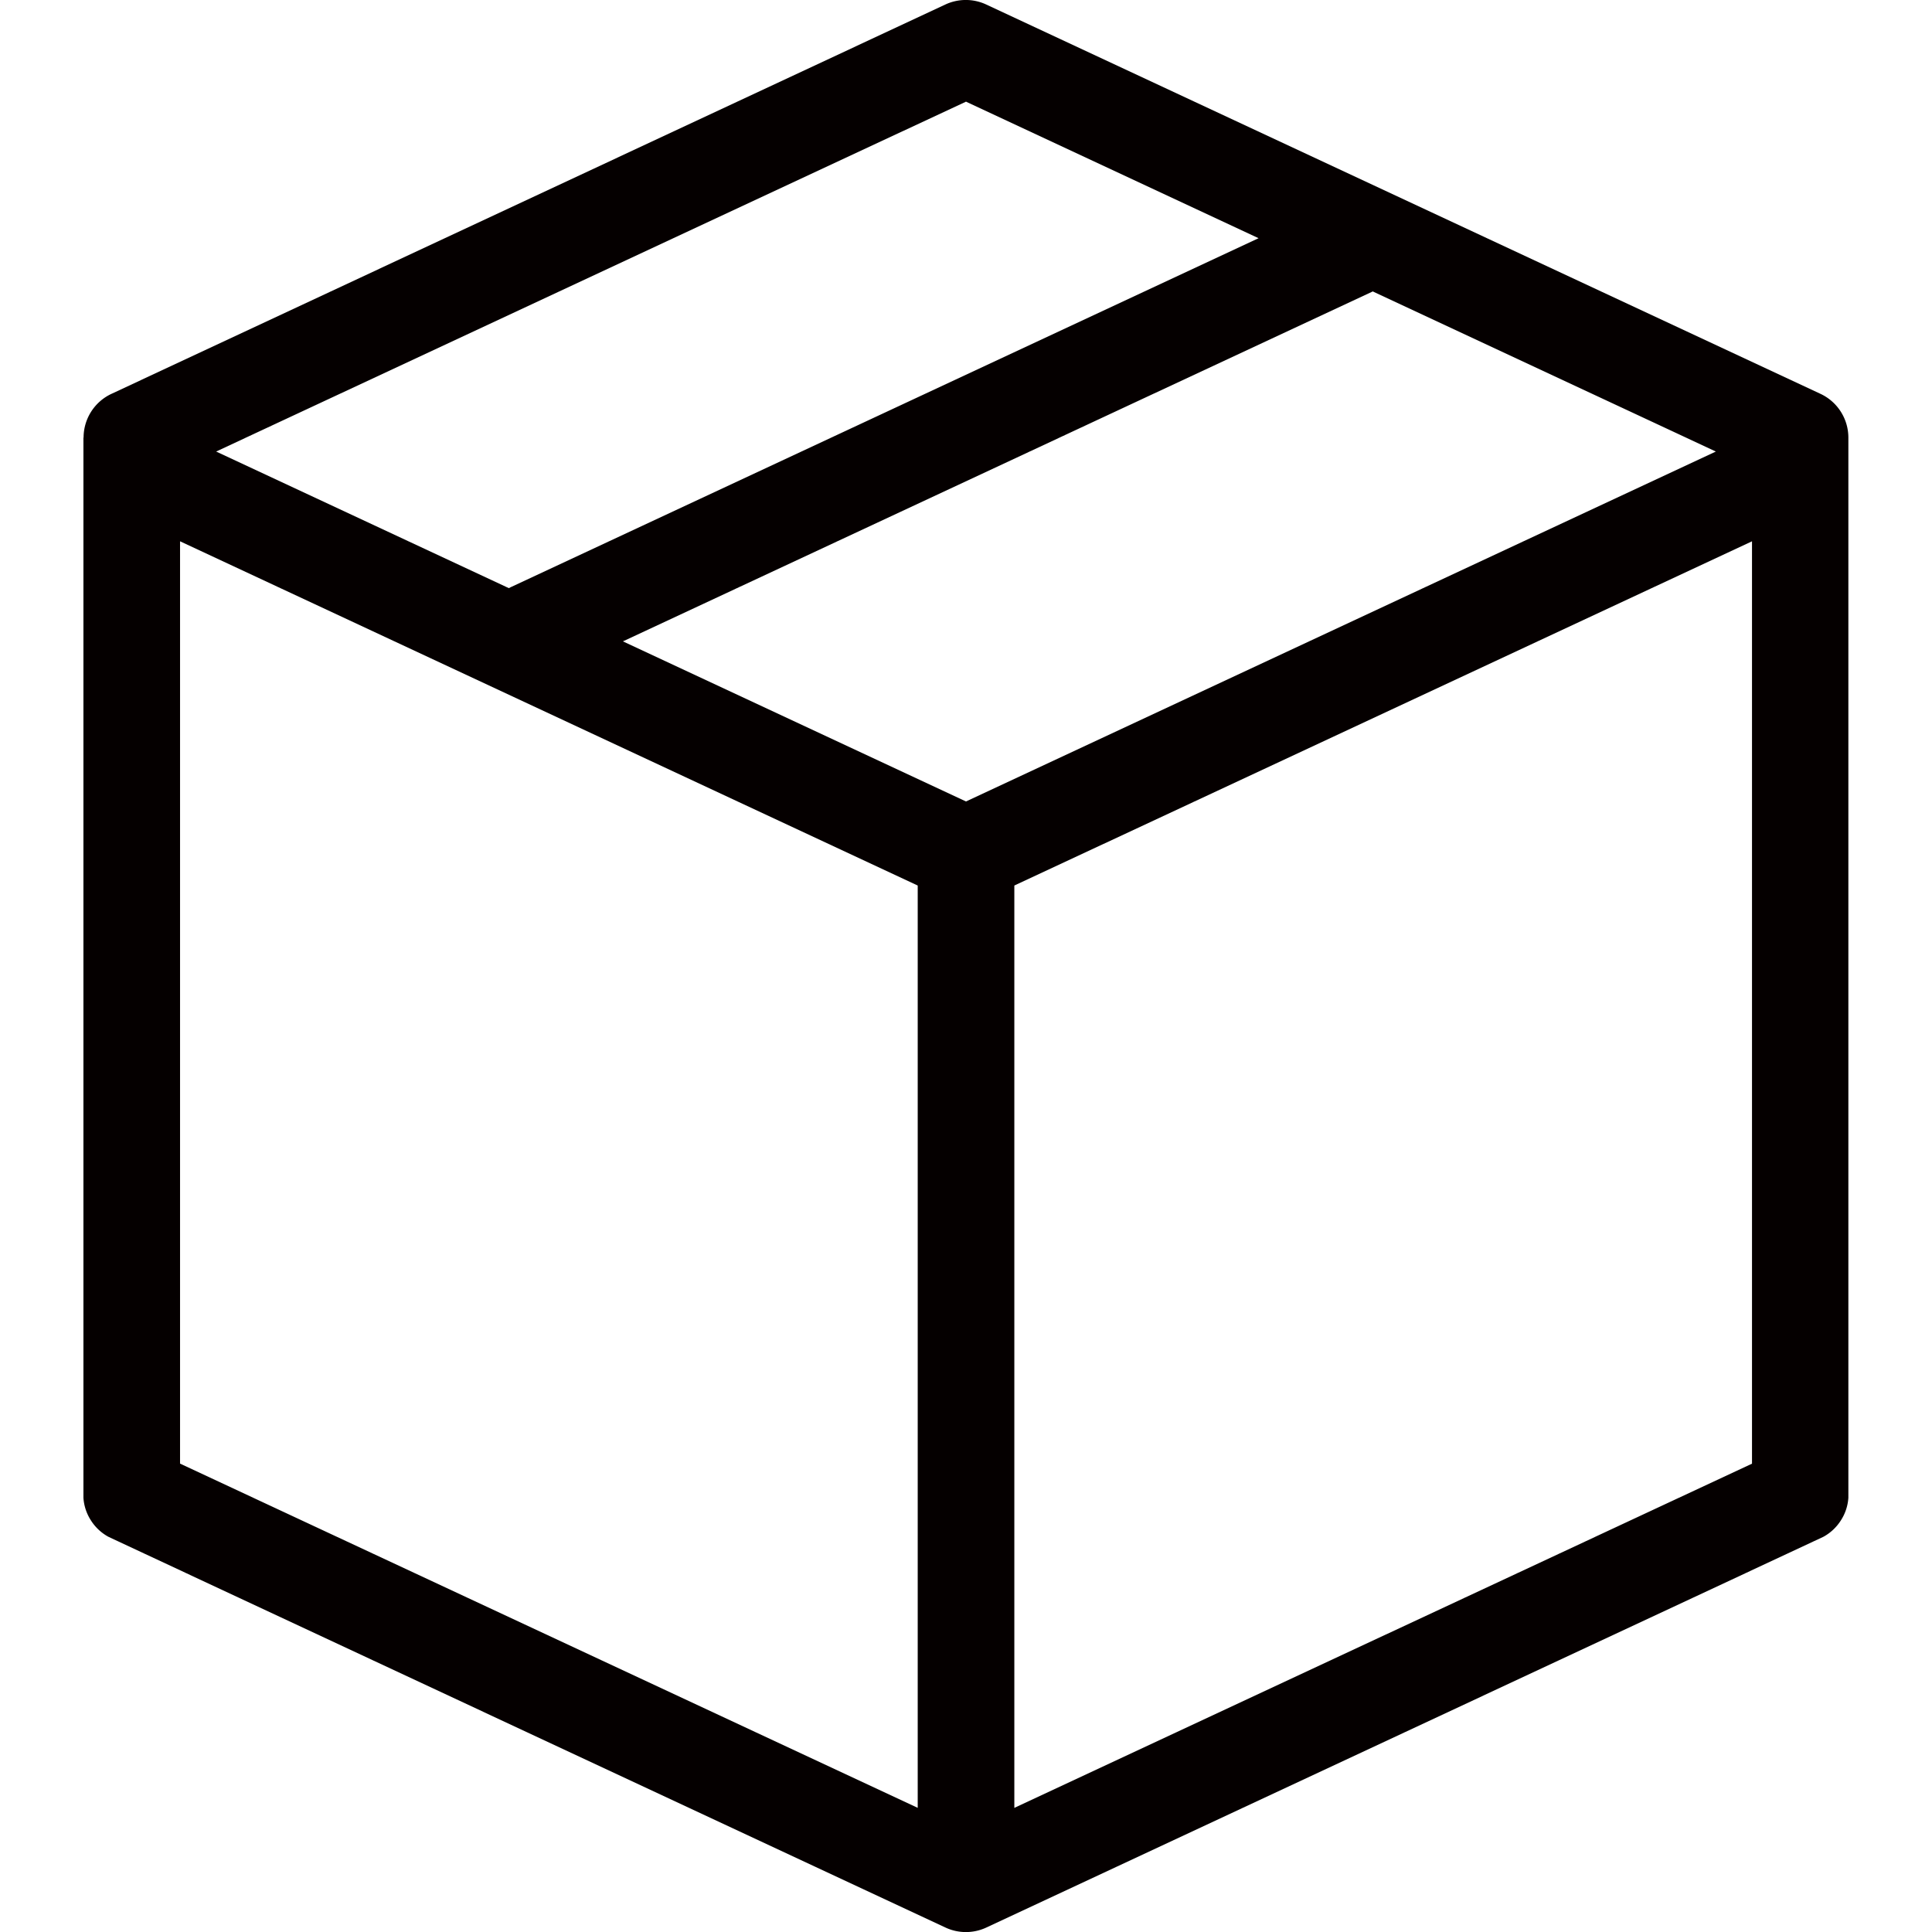 <?xml version="1.0"?><svg xmlns="http://www.w3.org/2000/svg" width="40" height="40" viewBox="0 0 34.034 37.251"> <path d="M135.16,53.291s0,20.413,0,20.44a.911.911,0,0,0,.144.436.923.923,0,0,0,.334.315c.022.013,16.143,7.536,16.143,7.536h0a.933.933,0,0,0,.788,0s16.121-7.523,16.143-7.536h0a.923.923,0,0,0,.334-.315.912.912,0,0,0,.144-.436c0-.026,0-20.44,0-20.44a.932.932,0,0,0-.537-.844l-16.086-7.507a.932.932,0,0,0-.788,0L135.7,52.447a.932.932,0,0,0-.537.844Zm1.863,19.782,14.223,6.637V61.927L137.023,55.29Zm16.086-11.146V79.711l14.223-6.637V55.29Zm13.526-8.368-6.615-3.087-14.458,6.747,6.615,3.087Zm-28.916,0,5.643,2.634.04-.02,14.416-6.727-5.641-2.633Z" transform="translate(-135.16 -44.853)" fill="rgba(5,0,0,1)" fill-rule="evenodd"/></svg>